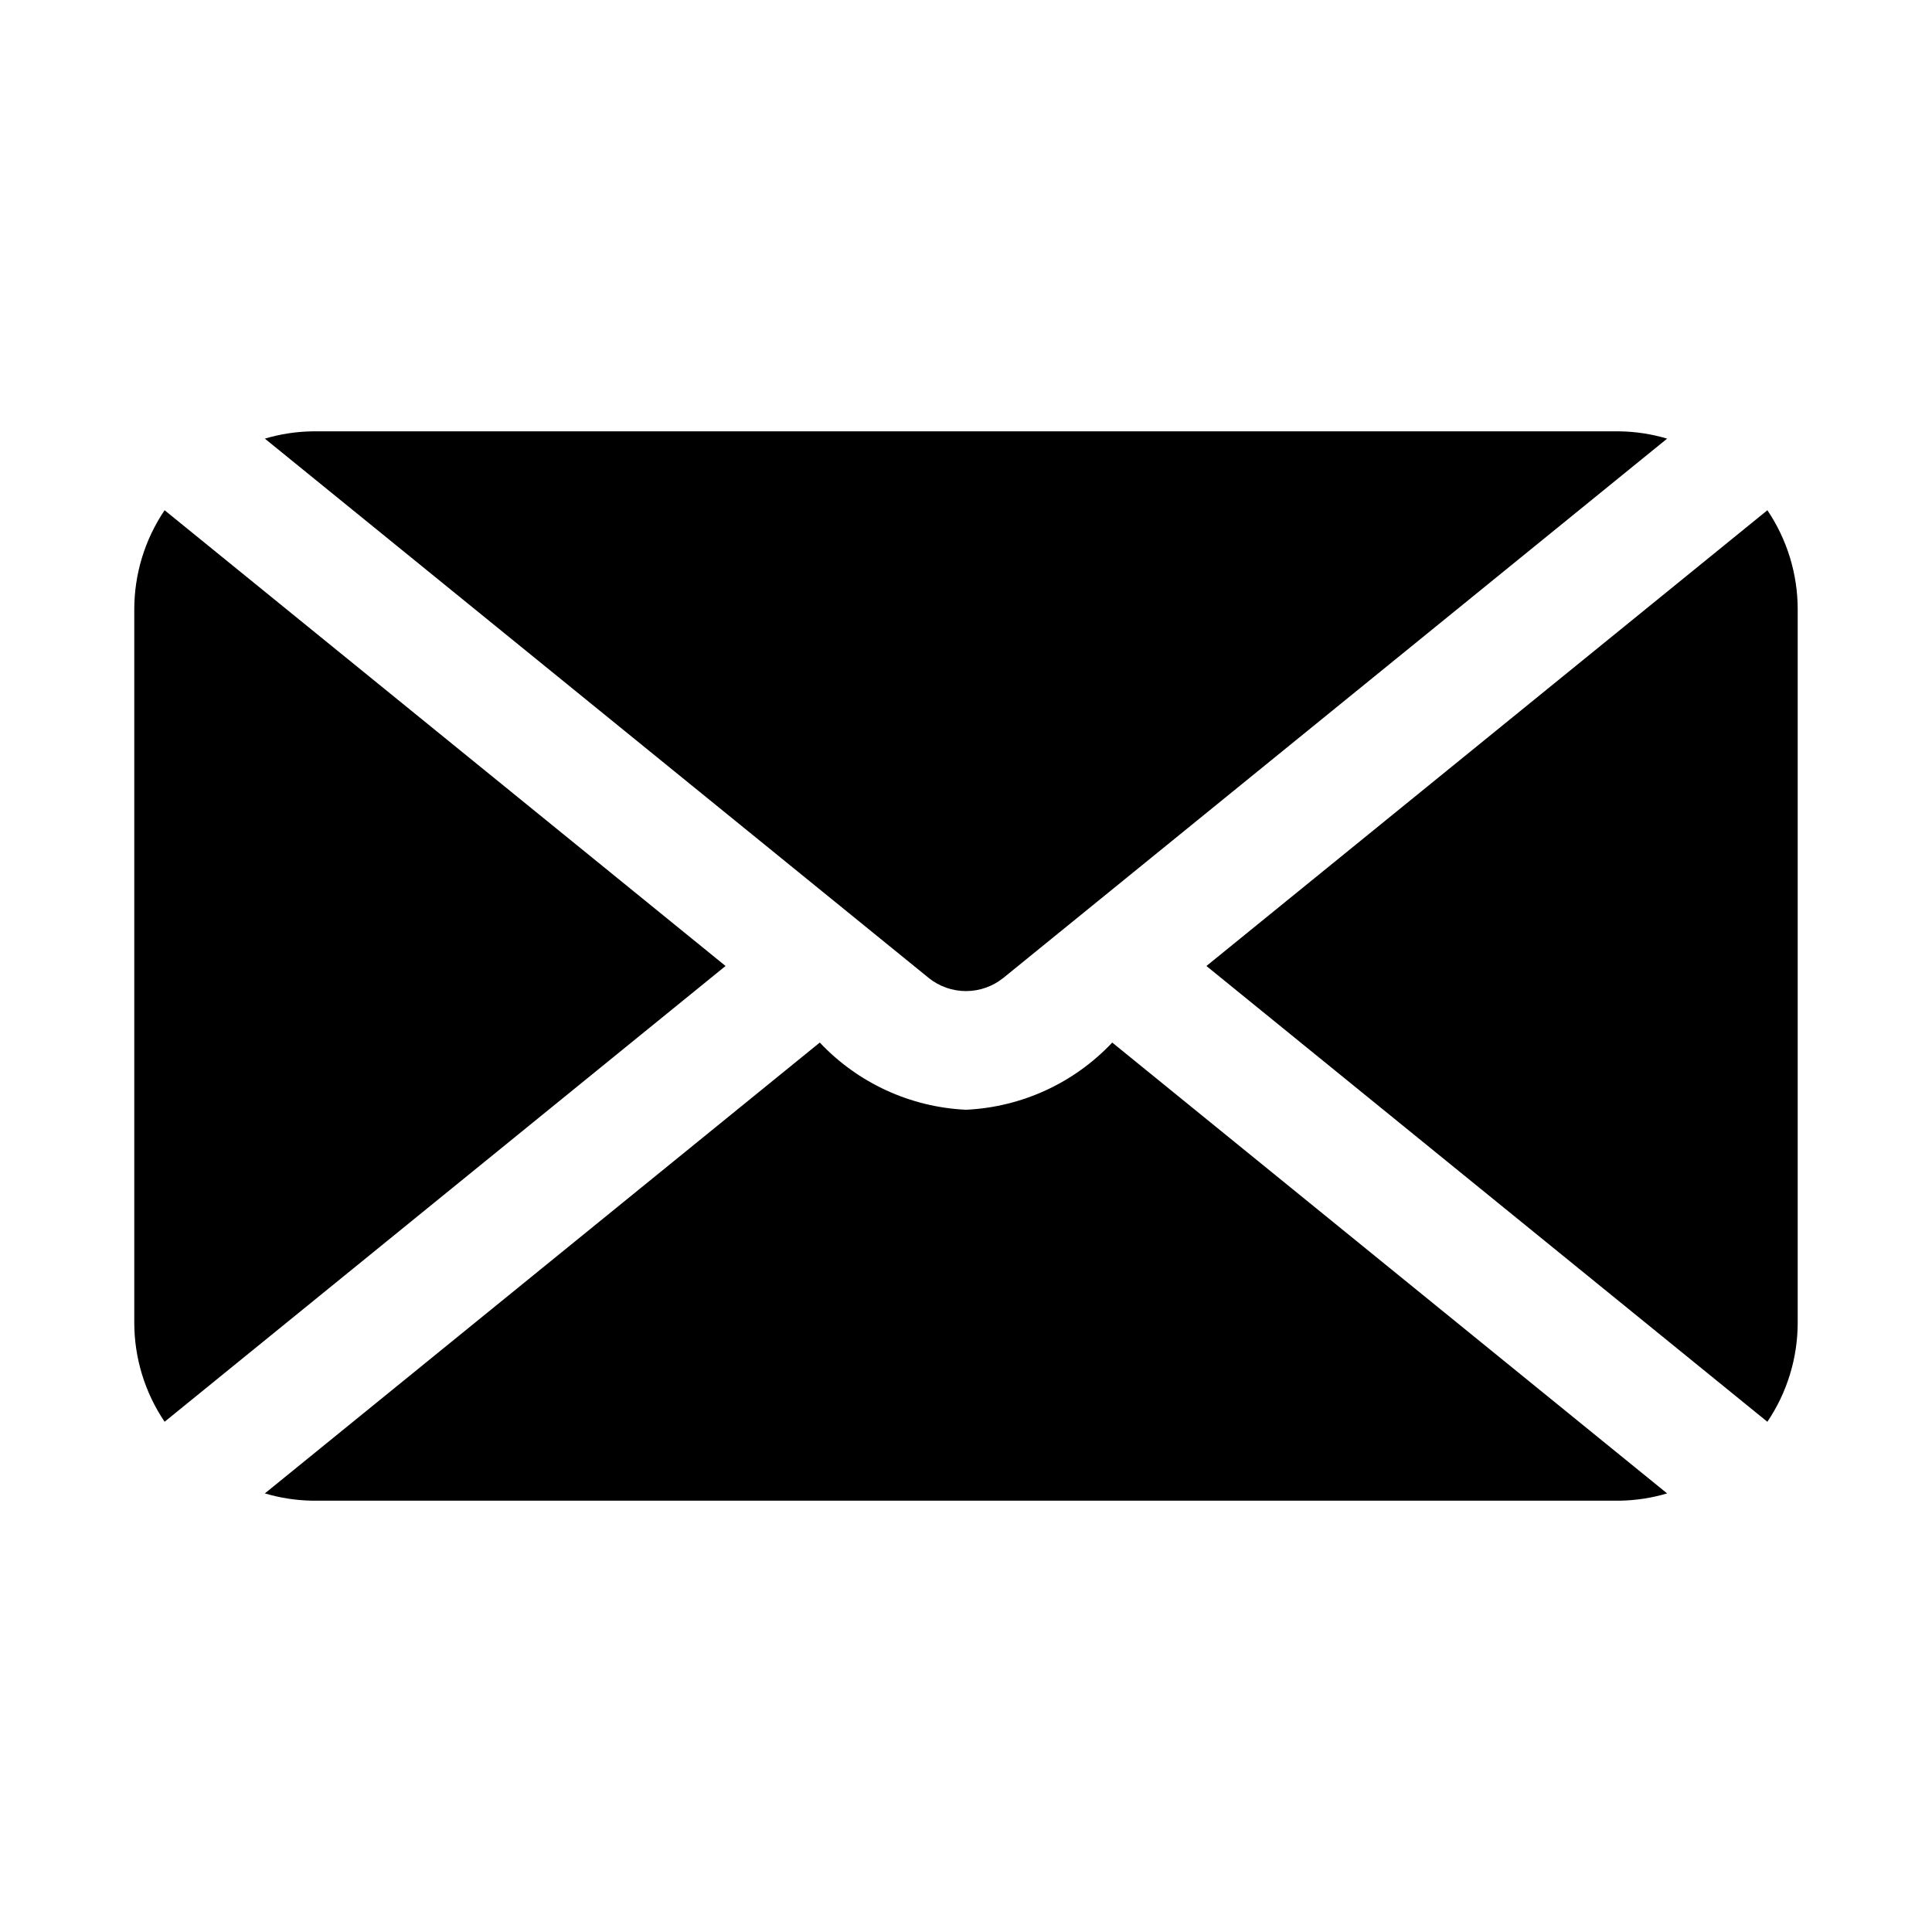 <?xml version="1.0" encoding="UTF-8"?>
<!-- Uploaded to: ICON Repo, www.svgrepo.com, Generator: ICON Repo Mixer Tools -->
<svg fill="#000000" width="800px" height="800px" version="1.1" viewBox="144 144 512 512" xmlns="http://www.w3.org/2000/svg">
 <path d="m390.08 403.14v-0.008l-175.89-142.89c4.098-1.223 8.348-1.871 12.621-1.934h346.37c4.277 0.062 8.523 0.711 12.625 1.934l-175.89 142.9h-0.004c-2.805 2.266-6.305 3.504-9.914 3.504s-7.109-1.238-9.918-3.504zm-163.27 138.56h346.37c4.277-0.062 8.523-0.711 12.625-1.93l-147.05-119.48c-10.121 10.738-24.016 17.121-38.754 17.805-14.738-0.684-28.633-7.07-38.75-17.809l-147.06 119.48h-0.004c4.102 1.219 8.348 1.867 12.625 1.93zm385.56-20.914c5.25-7.773 8.051-16.941 8.039-26.32v-188.93c0.012-9.379-2.789-18.543-8.035-26.316l-148.66 120.78zm-276.09-120.79-148.66-120.78c-5.246 7.773-8.043 16.938-8.035 26.316v188.93c-0.008 9.379 2.789 18.547 8.039 26.32z"/>
</svg>